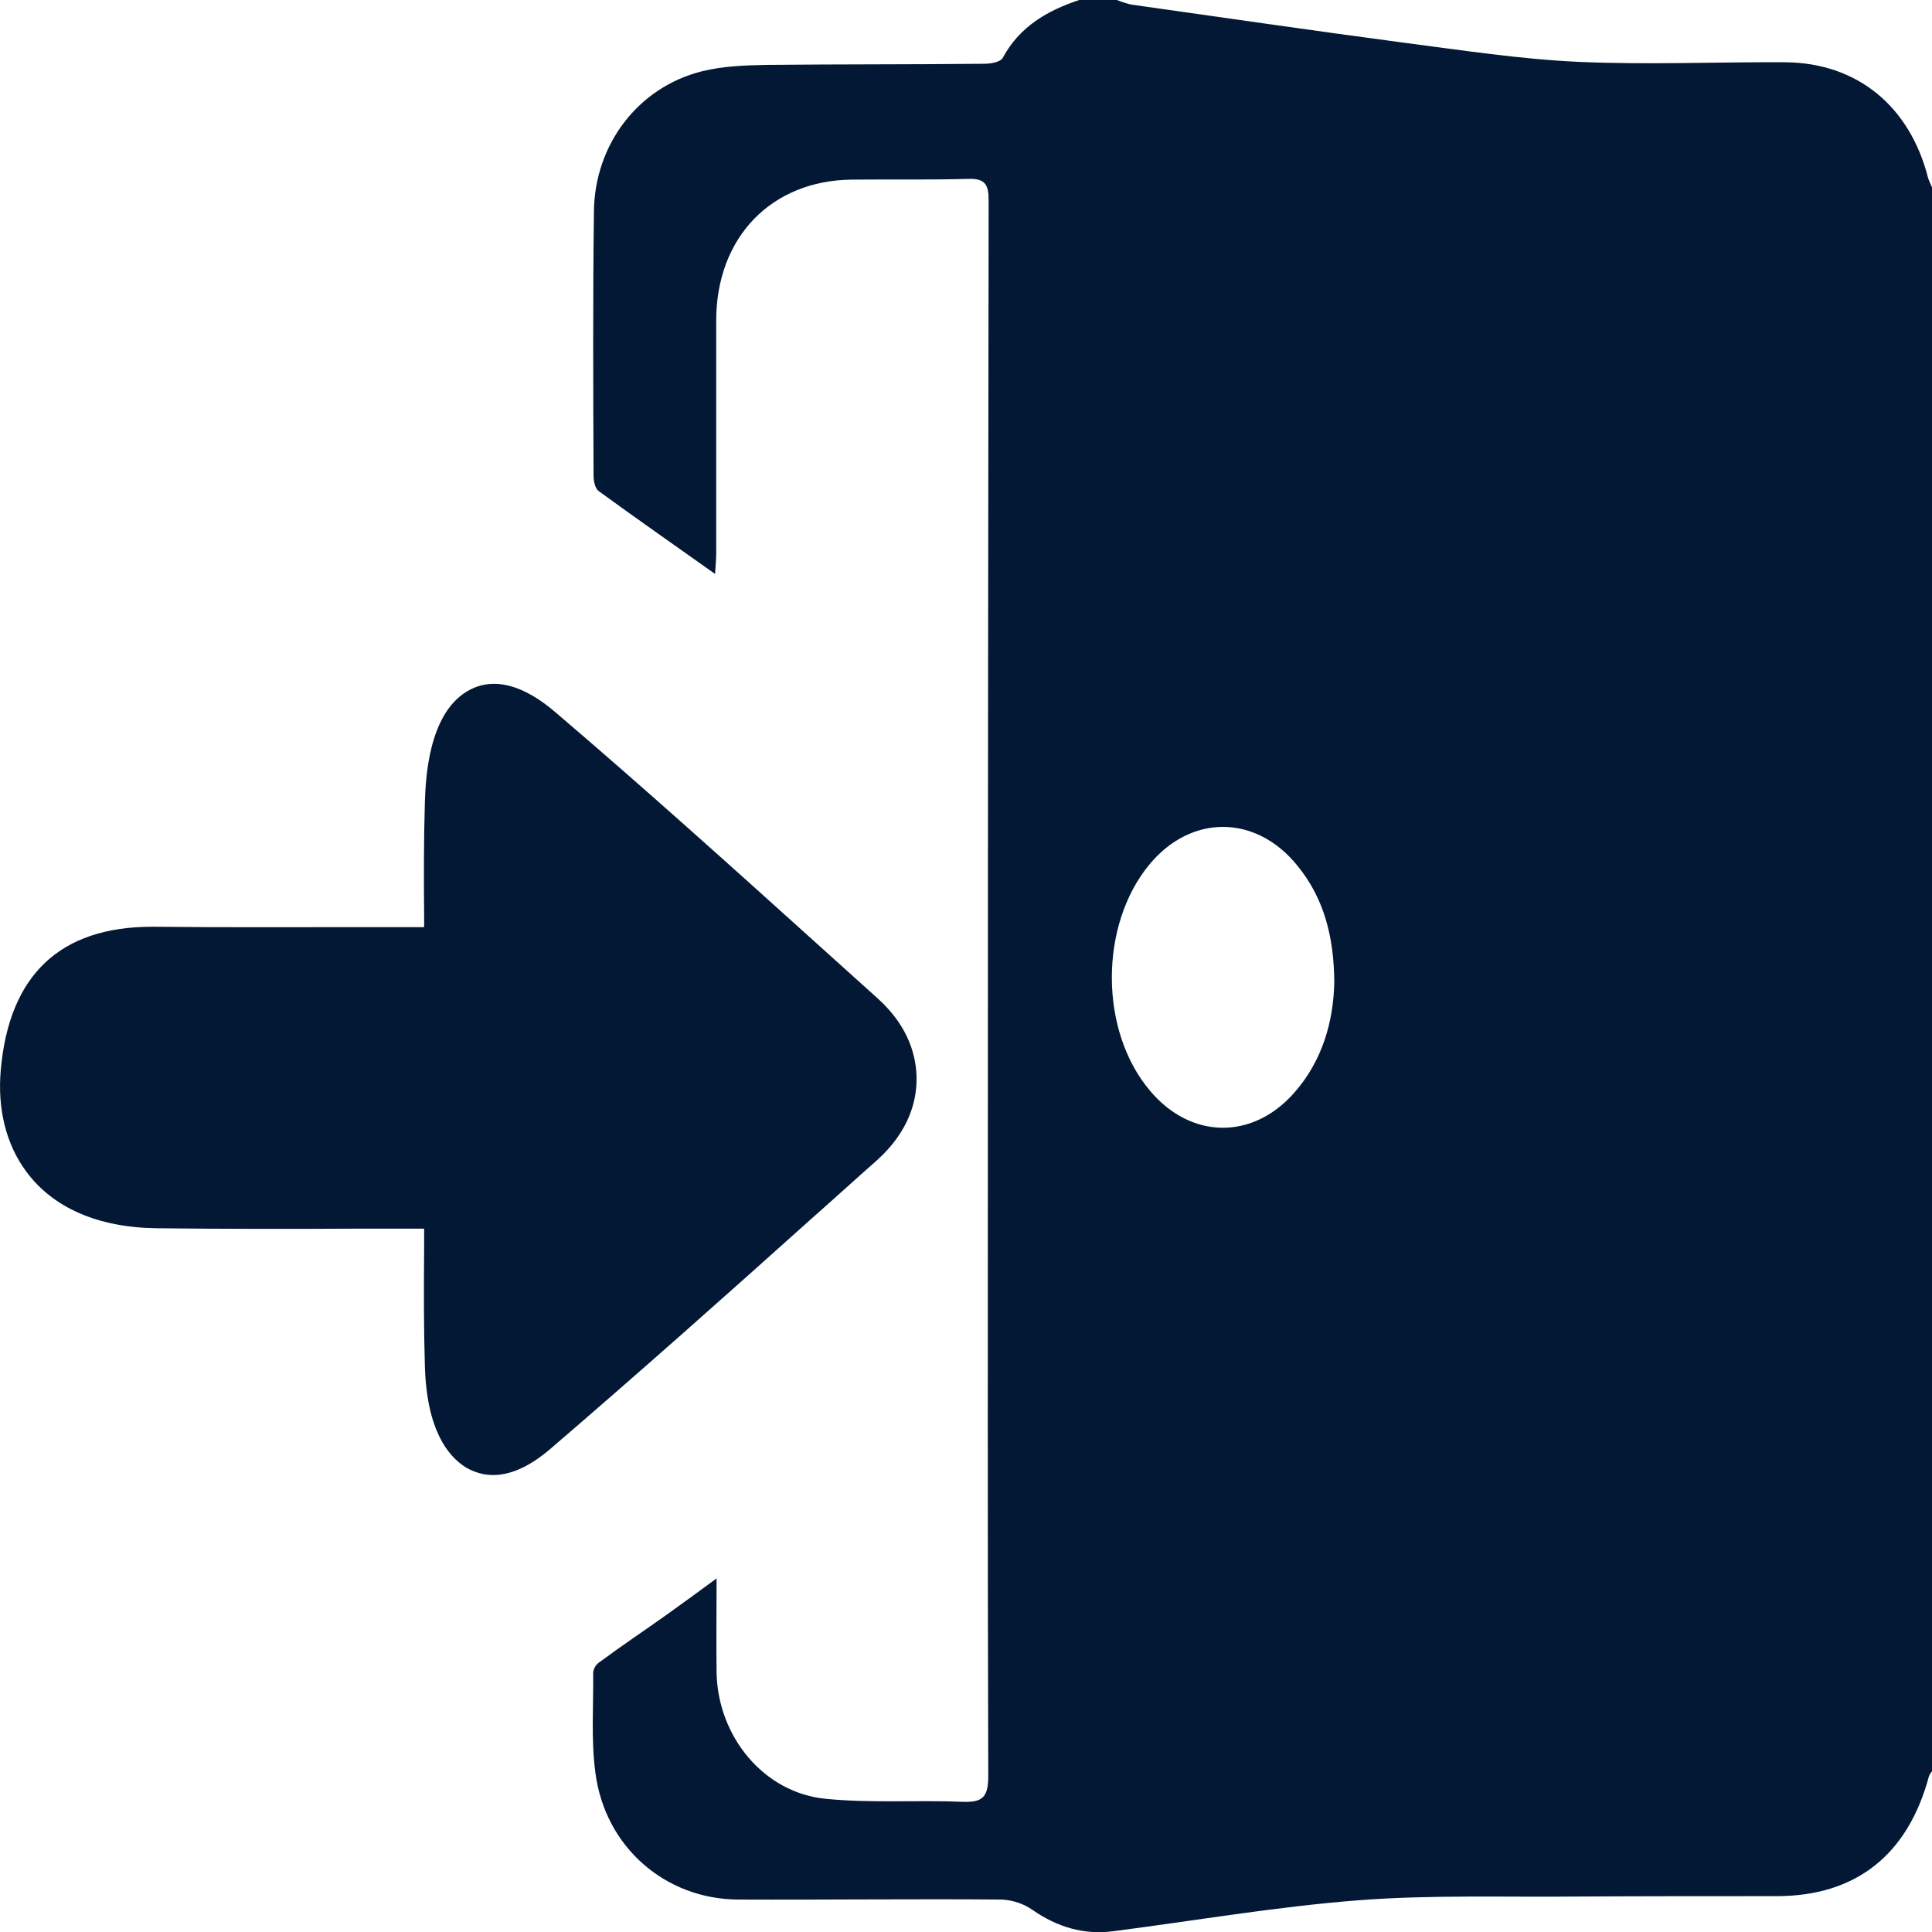 <?xml version="1.0" encoding="utf-8"?>
<!-- Generator: Adobe Illustrator 19.0.0, SVG Export Plug-In . SVG Version: 6.00 Build 0)  -->
<svg version="1.1" id="Layer_1" xmlns="http://www.w3.org/2000/svg" xmlns:xlink="http://www.w3.org/1999/xlink" x="0px" y="0px"
	 viewBox="0 0 512 512" style="enable-background:new 0 0 512 512;" xml:space="preserve">
<style type="text/css">
	.st0{clip-path:url(#SVGID_2_);}
</style>
<g>
	<defs>
		<rect id="SVGID_1_" width="512" height="512"/>
	</defs>
	<clipPath id="SVGID_2_">
		<use xlink:href="#SVGID_1_"  style="overflow:visible;"/>
	</clipPath>
	<path class="st0" d="M286,0h10c1.2,0.5,2.5,0.9,3.7,1.2c24.1,3.4,48.1,6.9,72.2,10.1c15.5,2,31,4.4,46.6,5.1
		c18.1,0.8,36.3,0,54.5,0.1c19.2,0.1,33.2,11.7,38,30.8c0.3,0.8,0.6,1.5,1,2.3v419.8c-0.3,0.4-0.6,0.8-0.8,1.3
		c-5.6,20.9-19.4,31.8-40.4,31.8c-17.5,0-35,0-52.5,0.1c-19.5,0.2-39-0.5-58.4,1c-21.7,1.7-43.3,5.4-64.9,8.2
		c-7.8,1-14.8-1.1-21.3-5.6c-2.4-1.7-5.2-2.6-8.1-2.8c-23.3-0.2-46.6,0.1-70,0c-19.2-0.1-35.2-13.8-37.8-33.5
		c-1.2-8.8-0.5-17.8-0.6-26.8c0.2-1.1,0.8-2.1,1.8-2.7c5.8-4.3,11.8-8.3,17.7-12.5c4.2-3,8.3-6,13.2-9.6c0,9.1-0.1,17,0,24.9
		c0.3,17,12.5,31.9,28.9,33.5c12,1.2,24.3,0.3,36.4,0.8c5.2,0.2,6.7-1.3,6.7-6.8c-0.2-62-0.1-124.1-0.1-186.1
		c0-77.2,0.1-154.3,0.2-231.5c0-4.1-0.9-5.8-5.2-5.7c-10.3,0.3-20.7,0.1-31,0.2c-21.4,0.2-36,15.3-36,37.4v61.9
		c0,1.6-0.2,3.2-0.3,5.2c-10.7-7.6-20.9-14.7-30.9-22c-0.9-0.7-1.3-2.6-1.3-4c-0.1-23.4-0.2-46.8,0.1-70.1
		c0.2-17.8,11.8-32.9,28.6-37.1c5.6-1.4,11.5-1.6,17.3-1.7c19.2-0.2,38.3-0.1,57.5-0.3c1.7,0,4.2-0.4,4.9-1.5
		C270.2,7,277.6,2.8,286,0 M353.6,260.2c-0.1-12.1-2.8-22.2-9.7-30.7c-11-13.7-28.2-13.8-39.3-0.4c-13.3,16.1-13.3,44.1,0.2,60
		c10.7,12.7,26.9,13.1,38,0.7C350.5,281.2,353.4,270.6,353.6,260.2" fill="#031834" />
	<path class="st0" d="M232.5,264.5L216.4,250c-22.4-20.2-45.6-41.1-68.8-60.9c-3.4-2.9-13.9-11.8-23.8-5.9
		c-10.4,6.2-11,23.6-11.2,29.3c-0.3,10-0.3,19.8-0.2,30.1v3.1l-16.4,0c-19,0-36.9,0.1-54.8-0.1h-0.9c-24.4,0-37.9,12.8-40.1,38
		c-0.9,10.3,1.4,19.6,6.7,26.8c7.1,9.7,19.1,14.9,34.6,15.1c17.8,0.2,35.6,0.2,54.4,0.1h16.5v5.3c-0.1,11.3-0.1,21.1,0.2,31.2
		c0.5,17,6.2,23.9,10.9,26.8c2.2,1.3,4.7,2,7.2,2c4,0,9-1.7,15-6.8c23.3-20,46.7-40.8,69.2-61c5.9-5.2,11.7-10.5,17.6-15.7
		c8.6-7.8,10.4-15.9,10.4-21.4S241.2,272.3,232.5,264.5" fill="#031834"/>
</g>
</svg>
